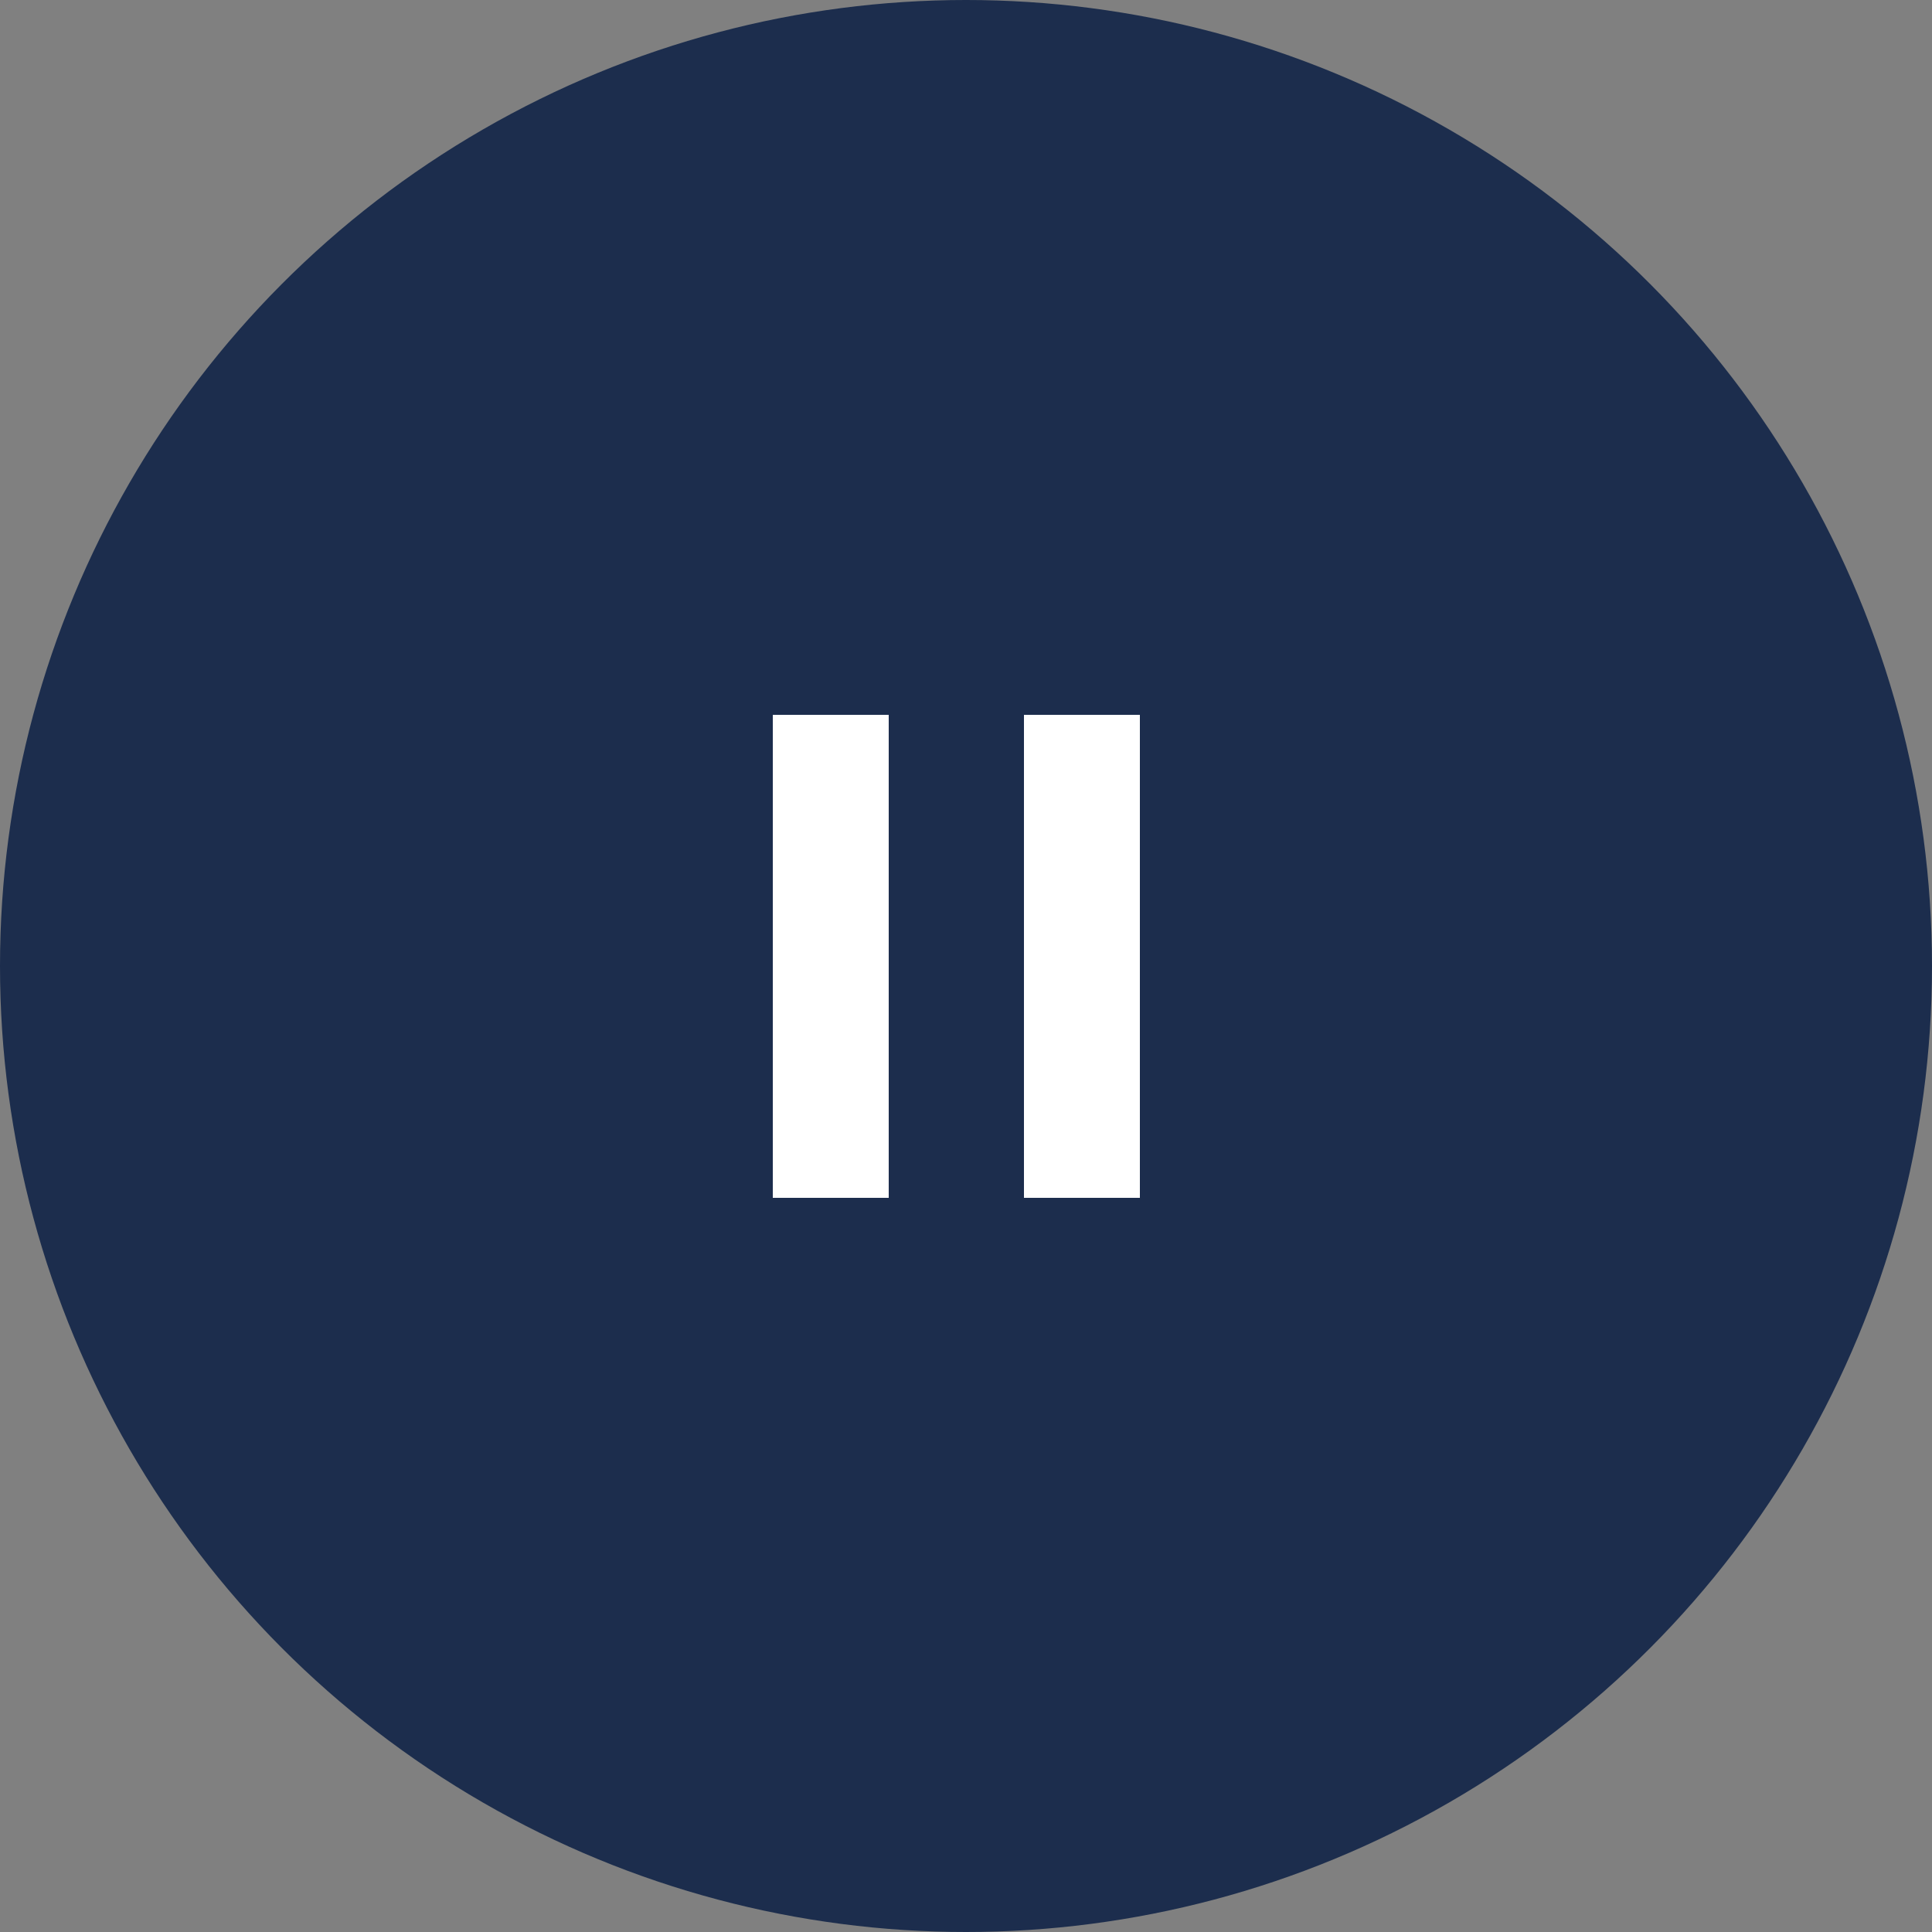 <svg width="100" height="100" viewBox="0 0 100 100" fill="none" xmlns="http://www.w3.org/2000/svg">
<rect x="0" y="0" width="100" height="100" fill="#808080" stroke="none"/>
<circle cx="50" cy="50" r="50" fill="#1C2D4D"/>
<rect x="40" y="37" width="6" height="25" fill="white"/>
<rect x="53" y="37" width="6" height="25" fill="white"/>
</svg>
